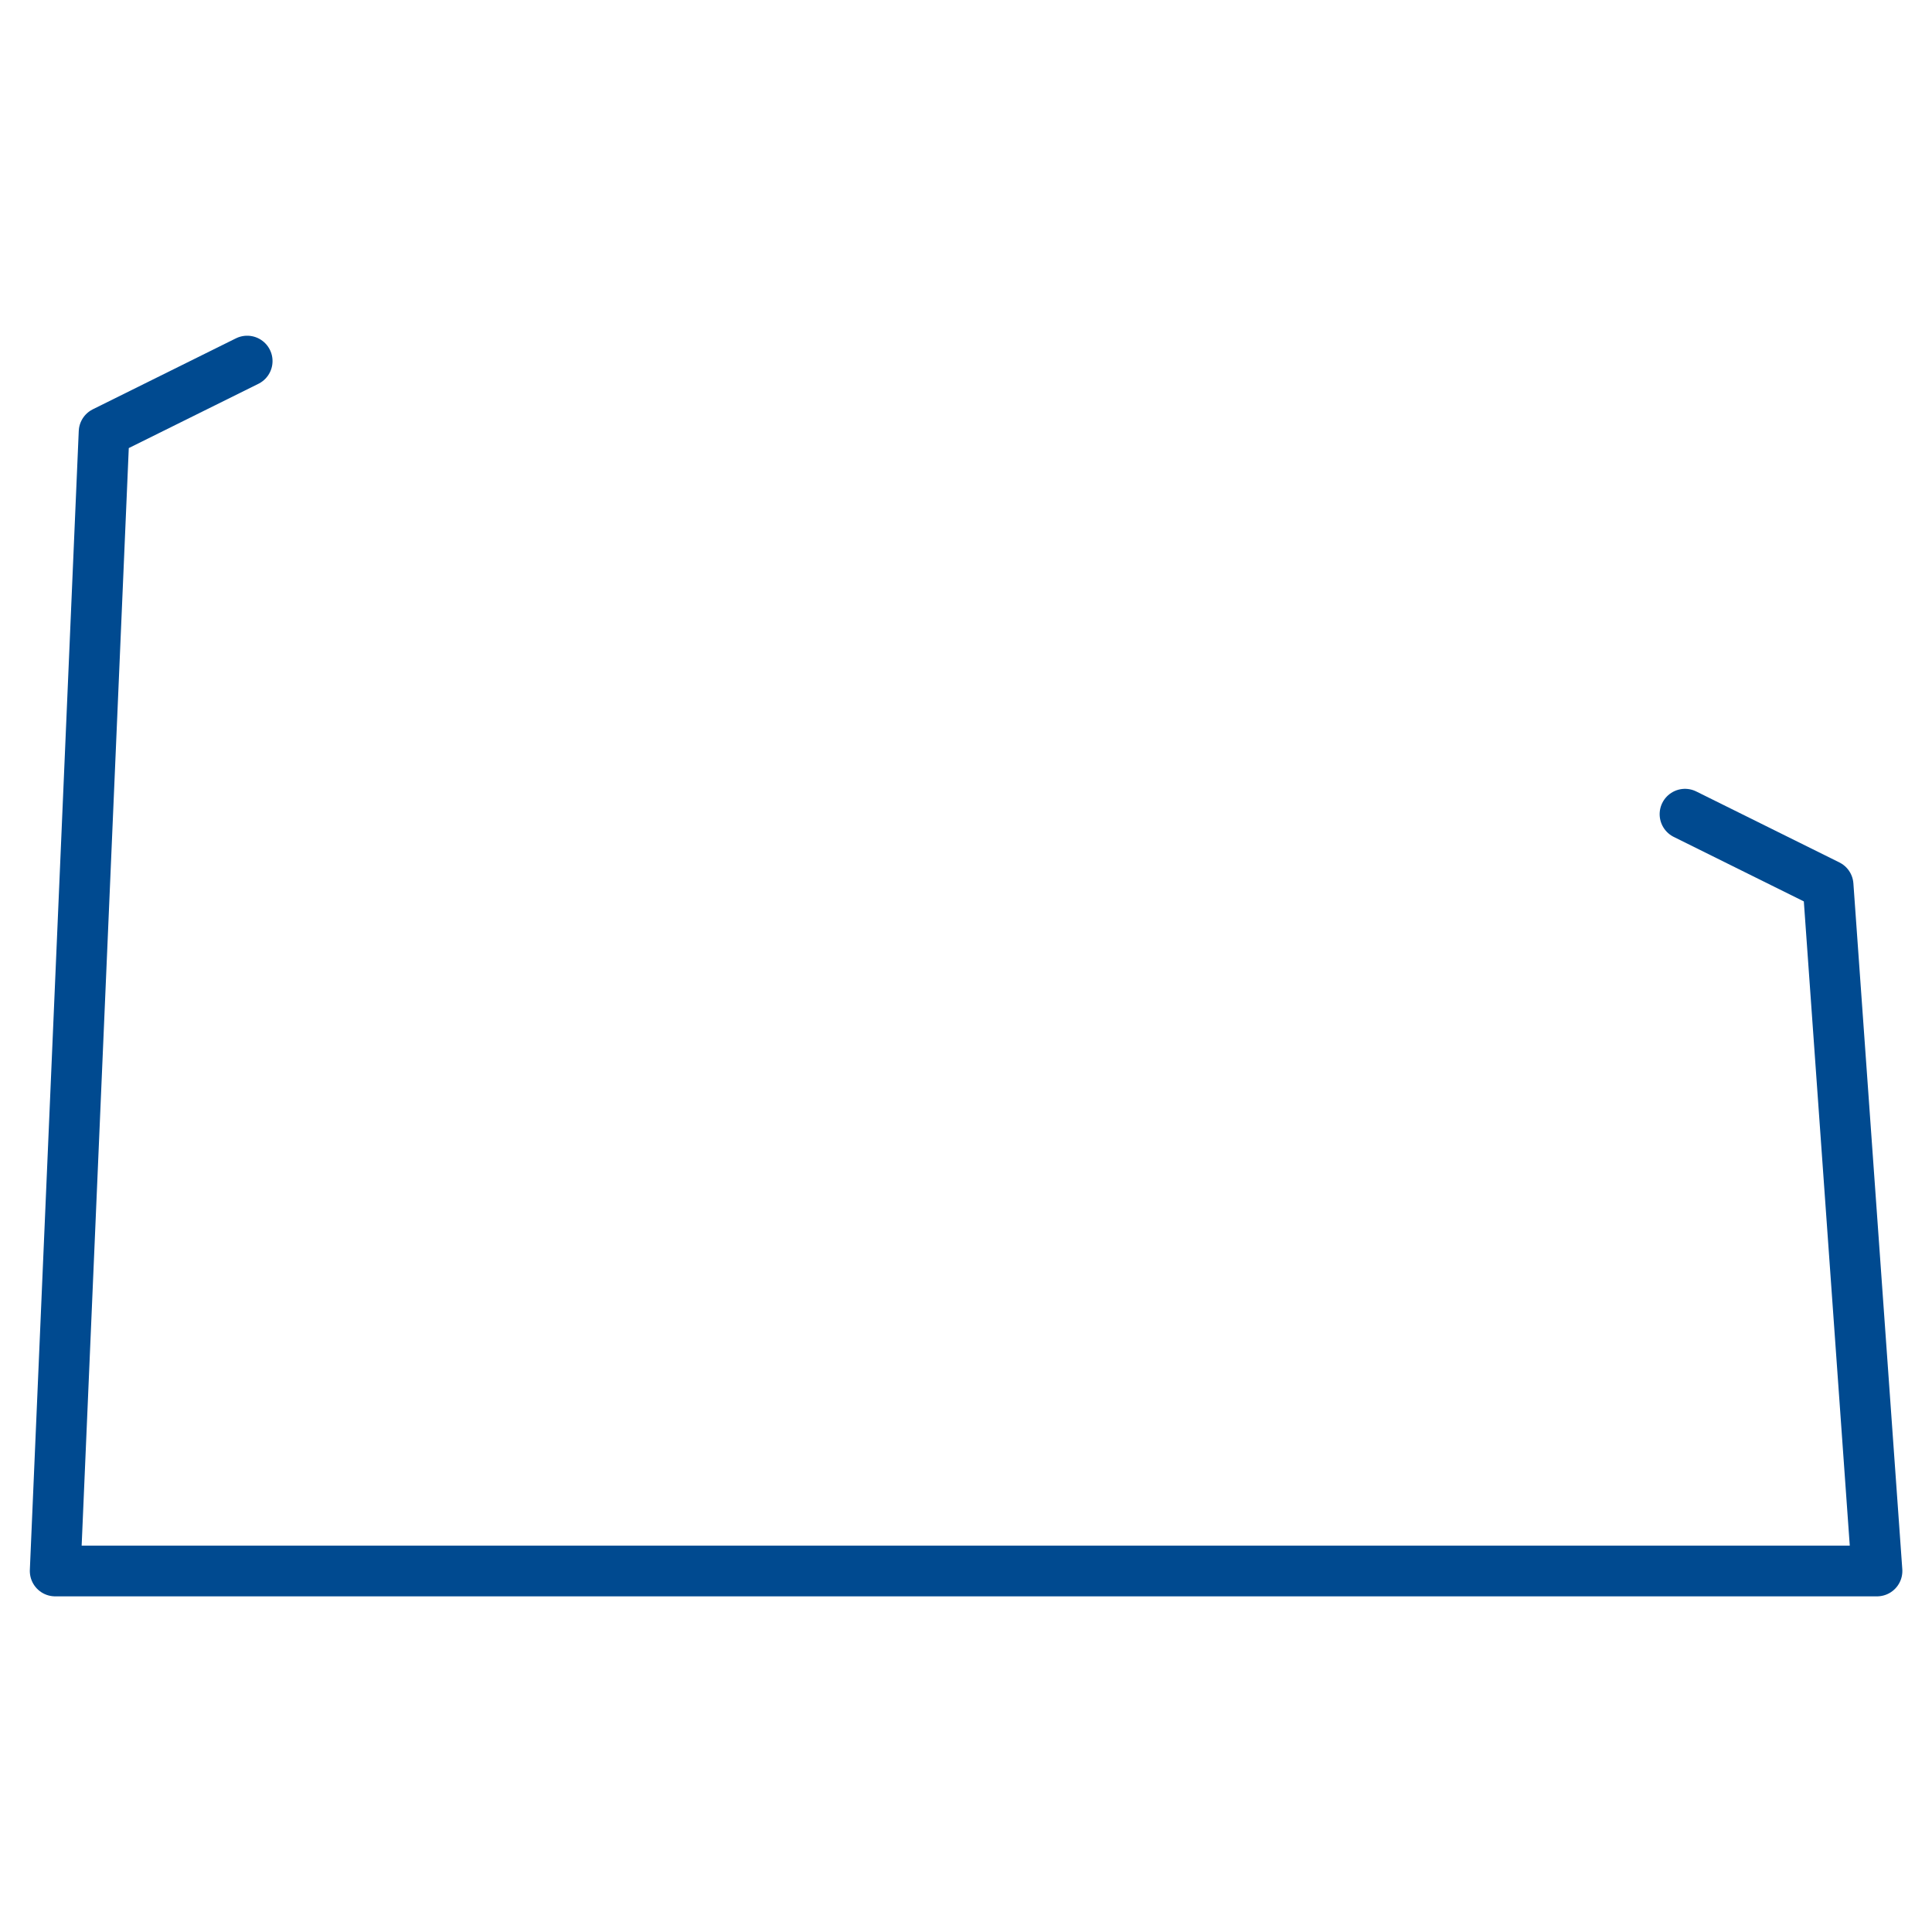 <svg xmlns="http://www.w3.org/2000/svg" width="64" height="64" viewBox="0 0 64 64" fill="none"><path d="M55.818 26.971L60.558 29.321L62.178 52.041C62.178 52.041 2.578 52.041 1.828 52.041L3.448 14.311L8.188 11.961" stroke="#004A90" stroke-width="1.68" stroke-linecap="round" stroke-linejoin="round"></path></svg>
